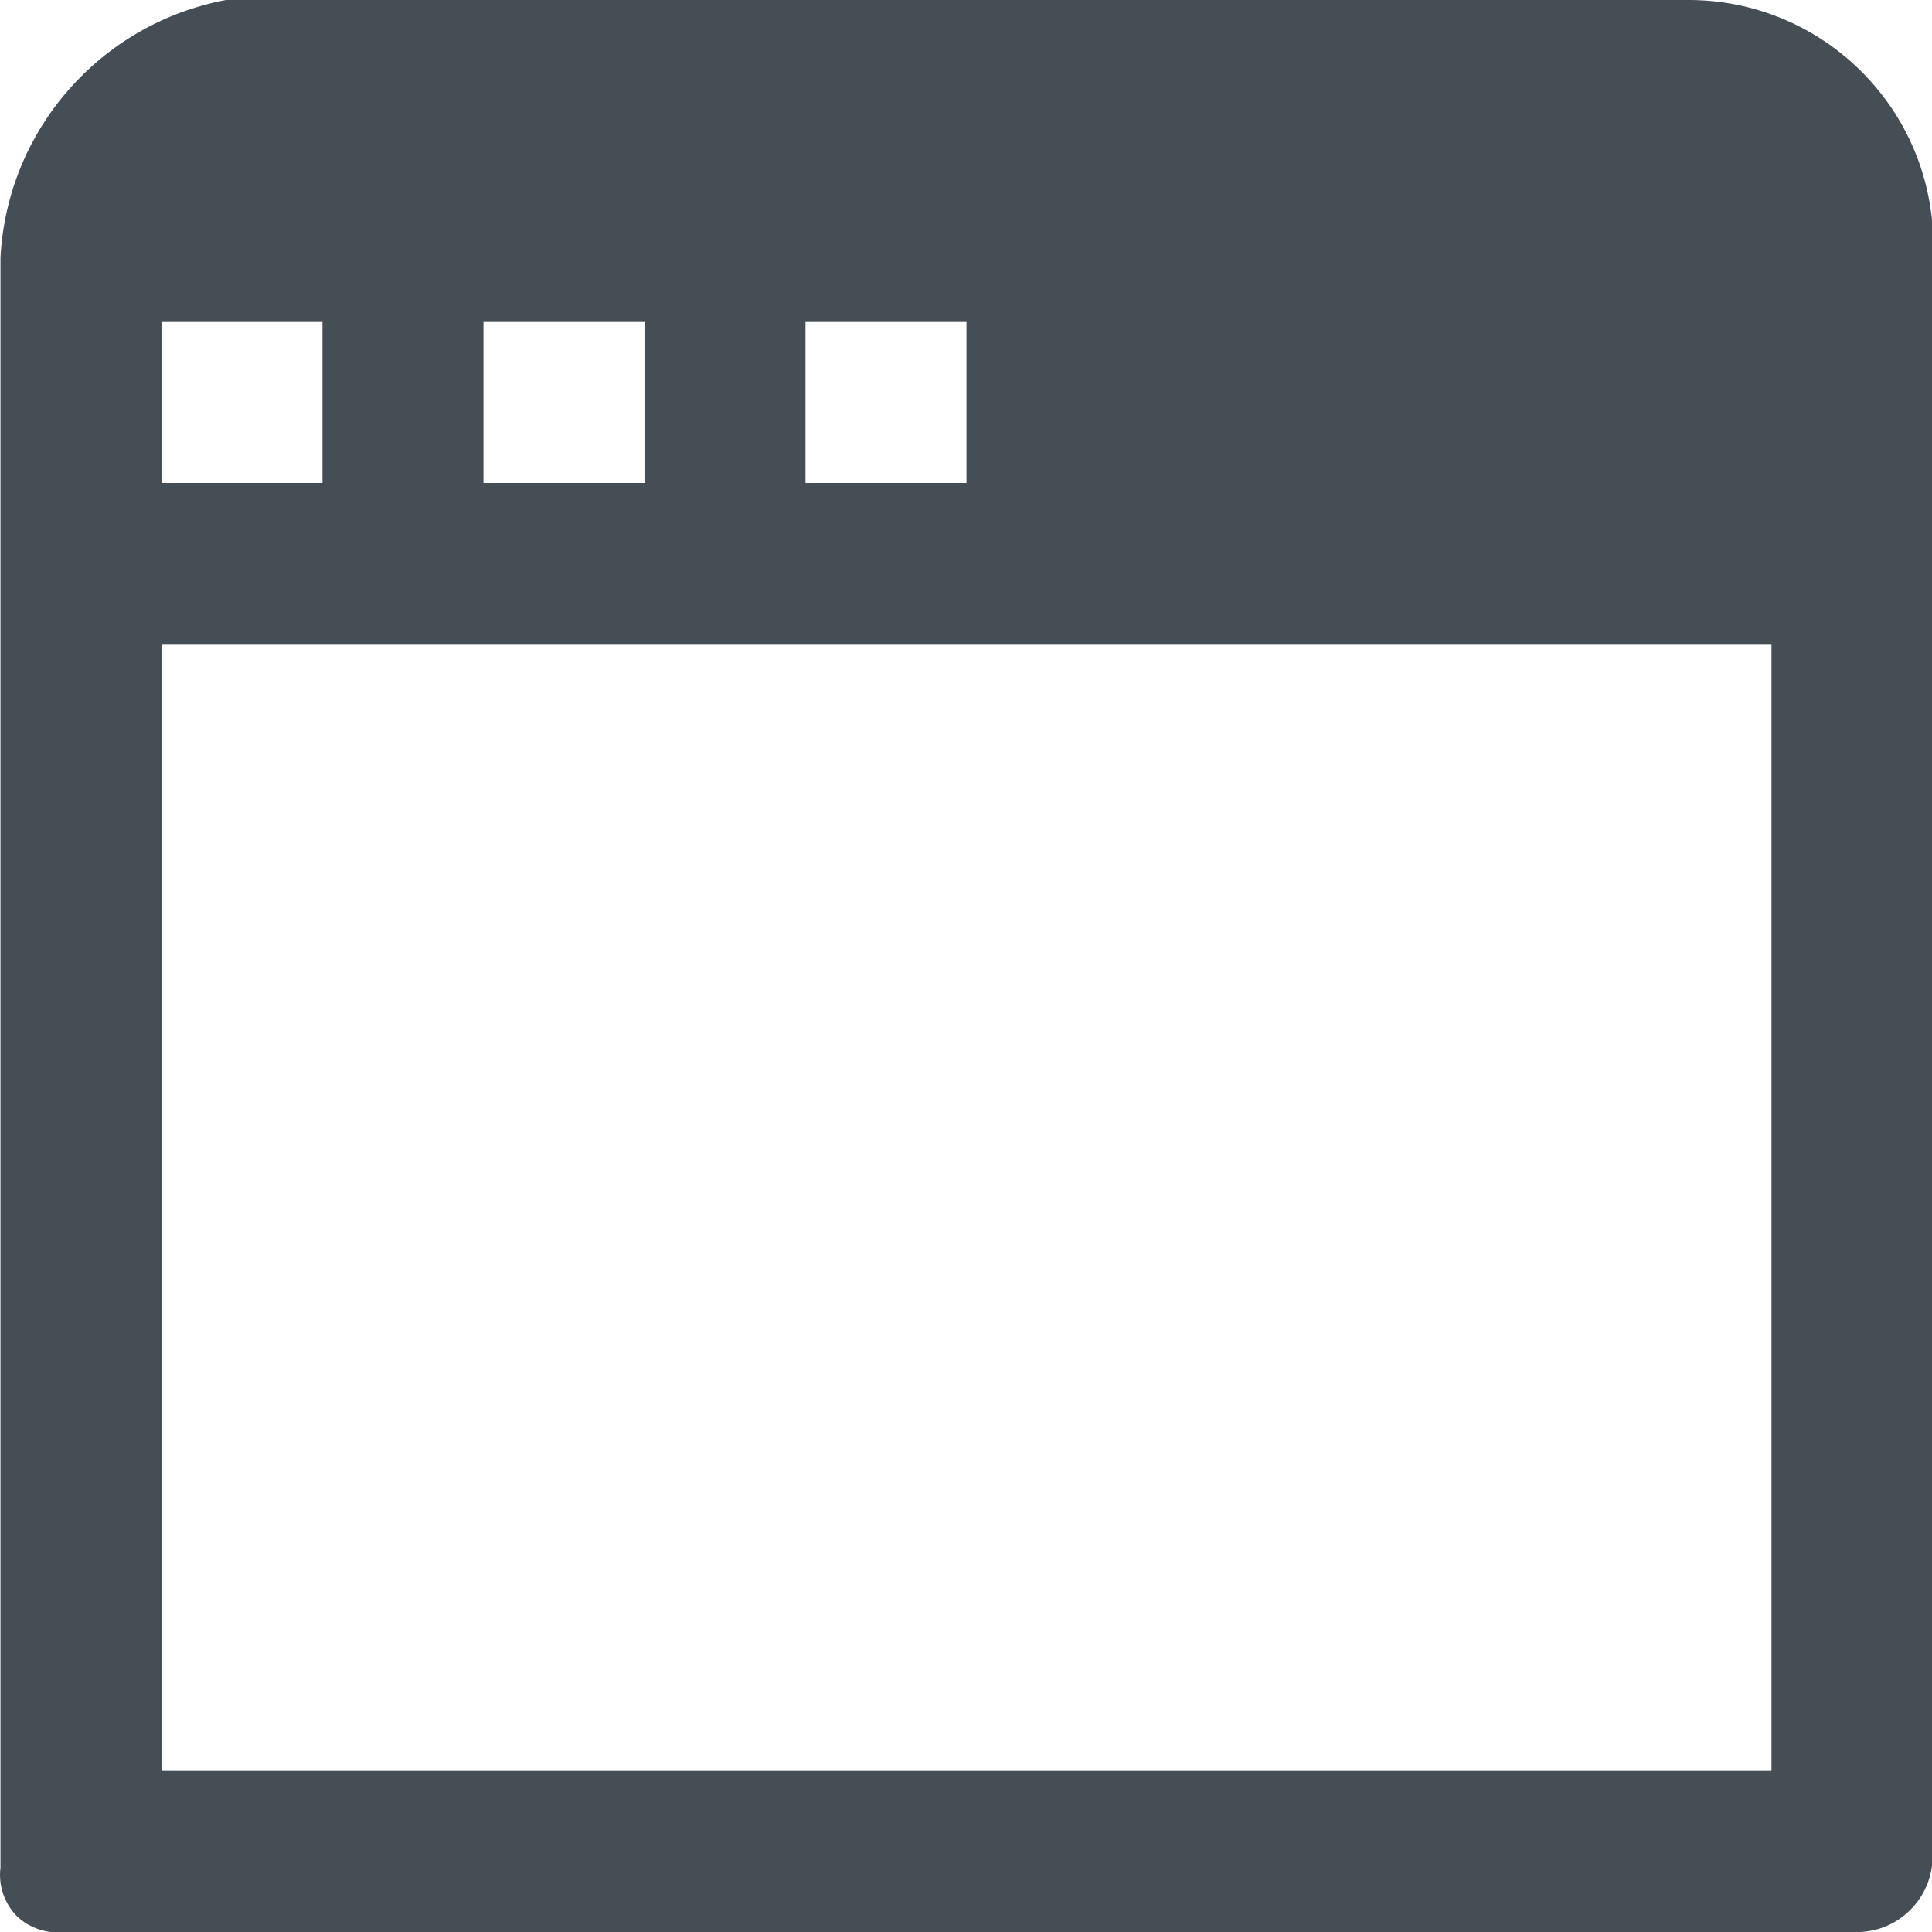<?xml version="1.0" encoding="UTF-8"?>
<svg viewBox="0 0 12 12" version="1.1" xmlns="http://www.w3.org/2000/svg" xmlns:xlink="http://www.w3.org/1999/xlink">
    <!-- Generator: Sketch 51.1 (57501) - http://www.bohemiancoding.com/sketch -->
    <title>icon/additional/16х16_firewall_app_01</title>
    <desc>Created with Sketch.</desc>
    <defs></defs>
    <g id="icon/additional/16х16_firewall_app_01" stroke="none" stroke-width="1" fill="none" fill-rule="evenodd">
        <path d="M11.003,4 L1.003,4 L1.003,11 L11.003,11 L11.003,4 Z M6.003,2 L5.003,2 L5.003,3 L6.003,3 L6.003,2 Z M4.003,2 L3.003,2 L3.003,3 L4.003,3 L4.003,2 Z M2.003,2 L1.003,2 L1.003,3 L2.003,3 L2.003,2 Z M11.503,12 L0.403,12 C0.293,12.013 0.183,11.977 0.103,11.9 C0.026,11.82 -0.011,11.71 0.003,11.6 L0.003,2.6 L0.003,1.6 C0.044,0.808 0.623,0.147 1.403,0 L10.503,0 C11.29,0.008 11.941,0.615 12.003,1.4 L12.003,11.5 C12.011,11.633 11.963,11.764 11.869,11.859 C11.776,11.955 11.646,12.006 11.513,12 L11.503,12 Z" id="Shape" fill="#454D55" fill-rule="nonzero"></path>
    </g>
</svg>